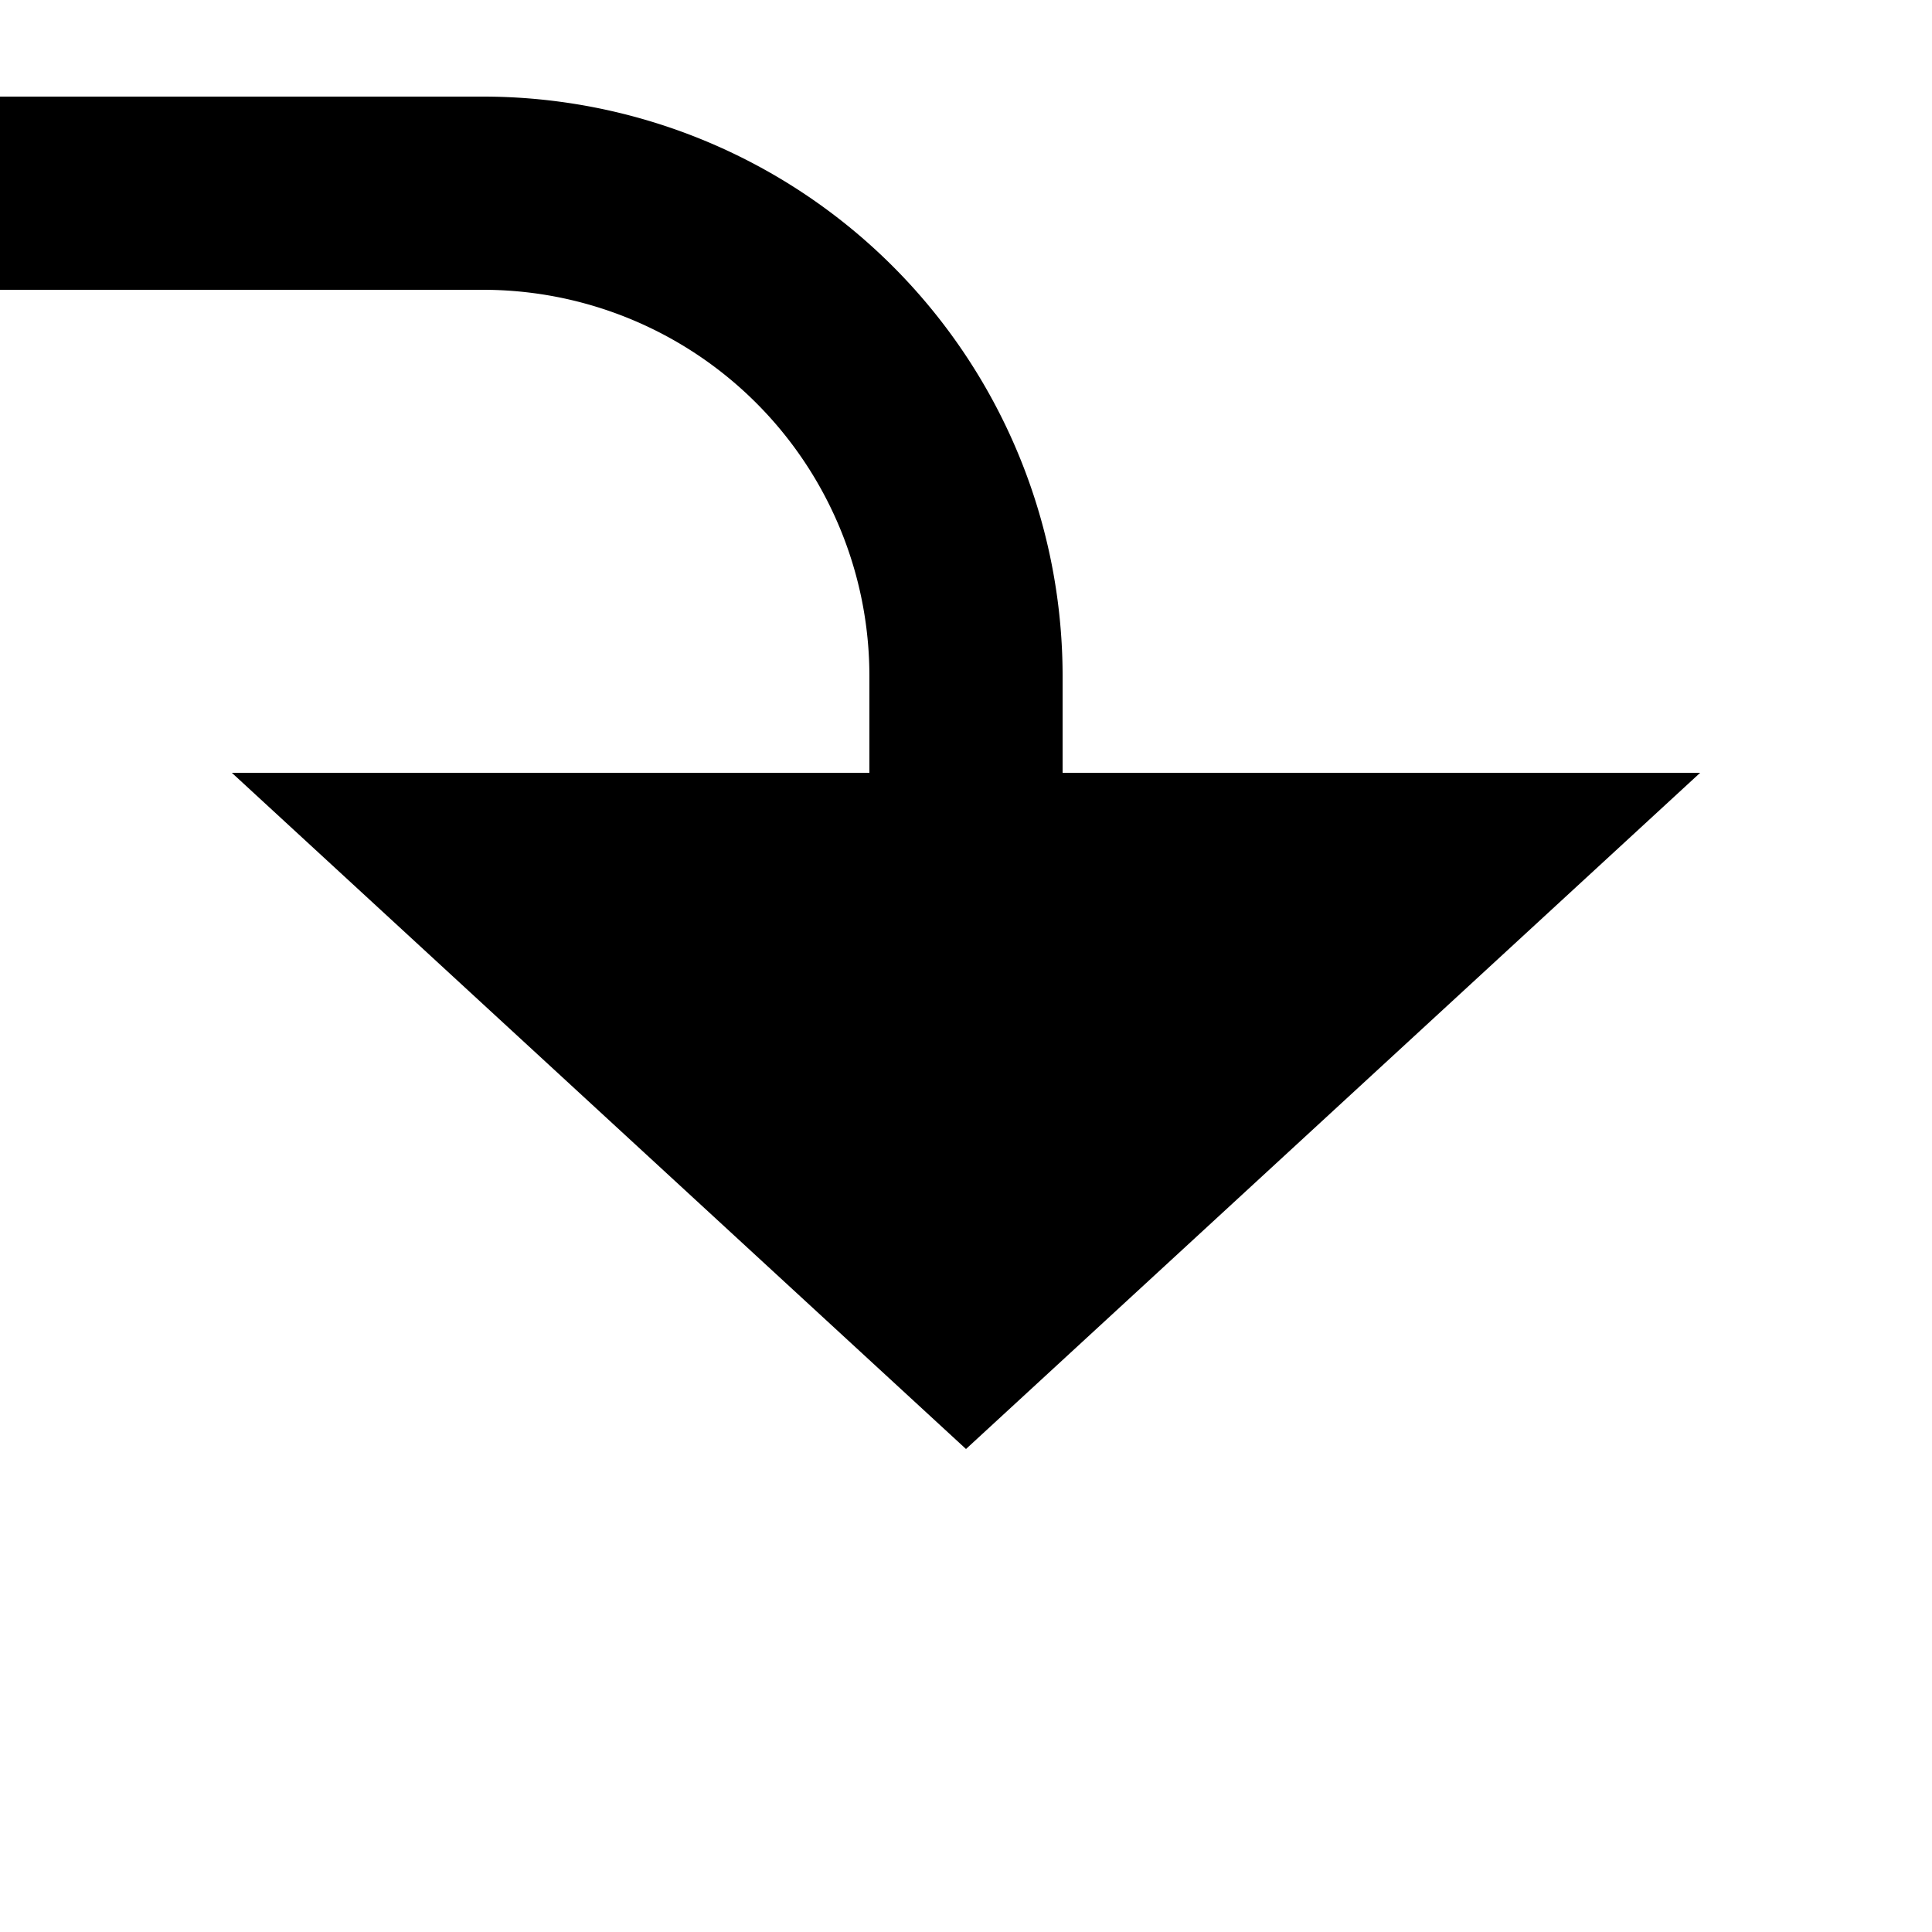 ﻿<?xml version="1.0" encoding="utf-8"?>
<svg version="1.1" xmlns:xlink="http://www.w3.org/1999/xlink" width="20px" height="20px" preserveAspectRatio="xMinYMid meet" viewBox="469 369  20 18" xmlns="http://www.w3.org/2000/svg">
  <path d="M 283 352  L 283 365  A 5 5 0 0 0 288 370 L 474 370  A 5 5 0 0 1 479 375 L 479 377  " stroke-width="2" stroke="#000000" fill="none" />
  <path d="M 471.4 376  L 479 383  L 486.6 376  L 471.4 376  Z " fill-rule="nonzero" fill="#000000" stroke="none" />
</svg>